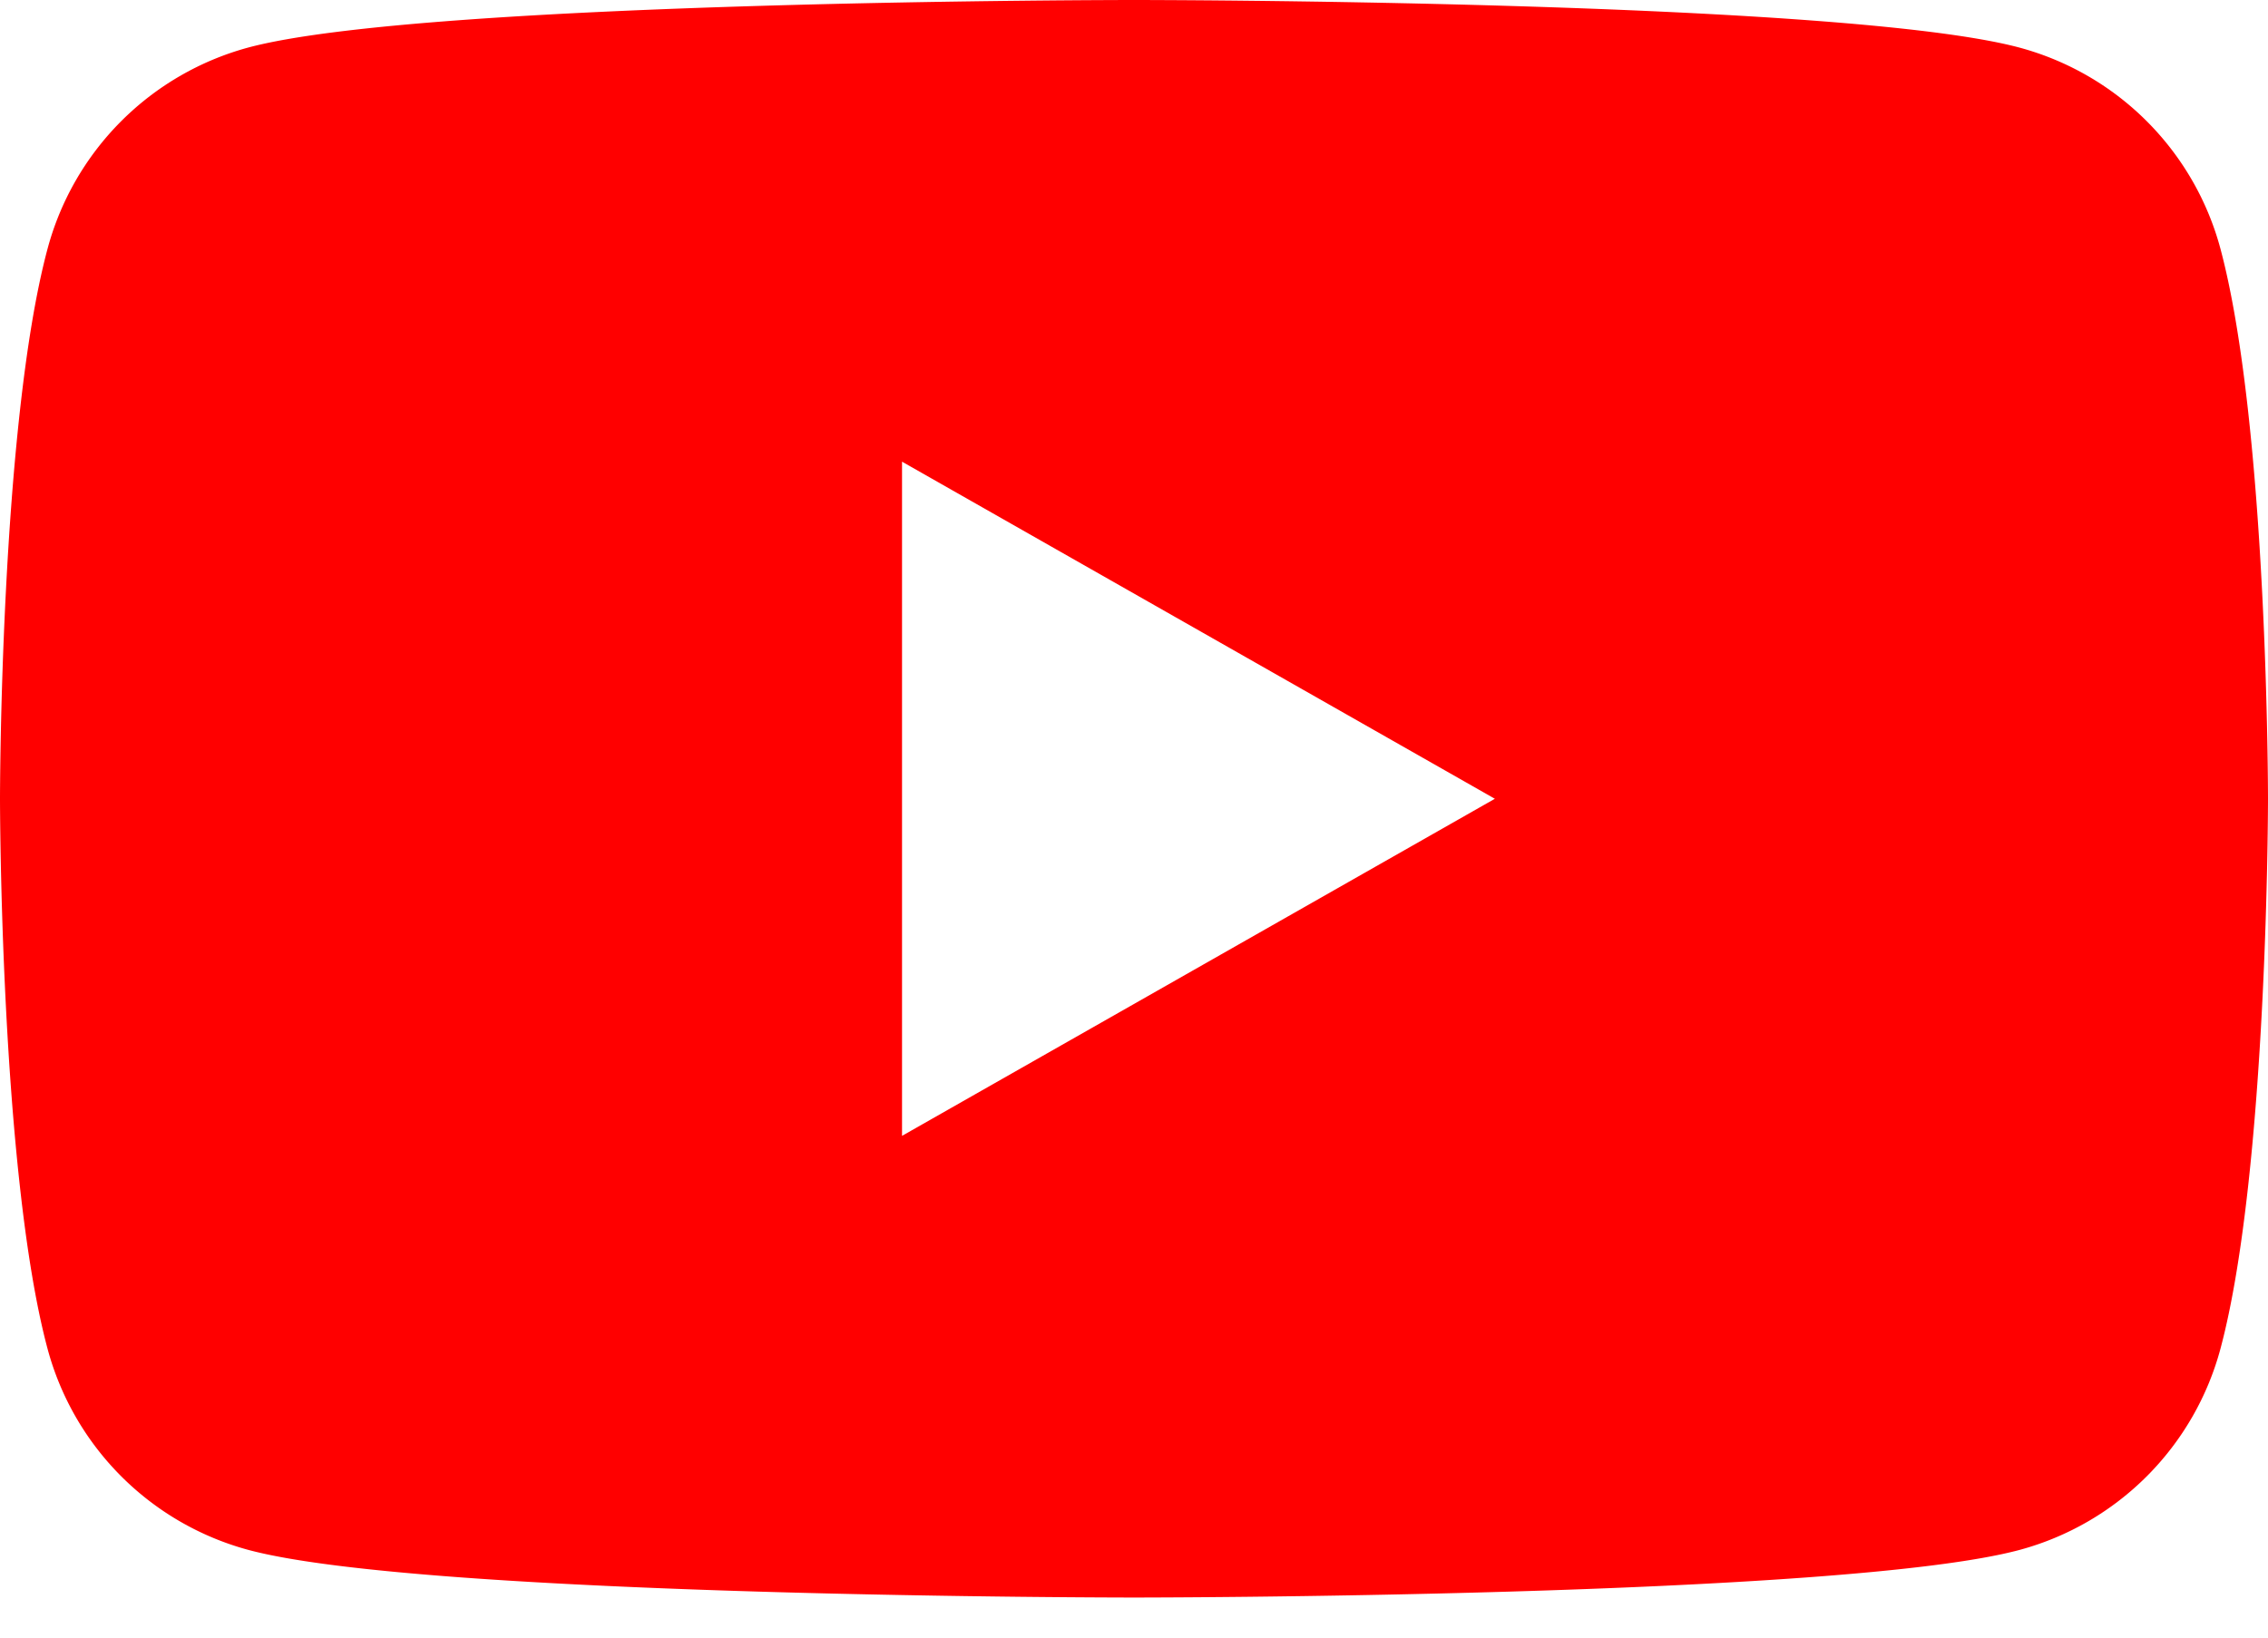 <svg xmlns="http://www.w3.org/2000/svg" width="18" height="13" viewBox="0 0 18 13">
    <path fill="#F00" fill-rule="evenodd" d="M17.624 1.98C18 3.393 18 6.34 18 6.34s0 2.949-.376 4.362a2.262 2.262 0 0 1-1.592 1.601c-1.403.379-7.032.379-7.032.379s-5.629 0-7.032-.379a2.262 2.262 0 0 1-1.592-1.601C0 9.289 0 6.34 0 6.34s0-2.948.376-4.36A2.262 2.262 0 0 1 1.968.378C3.37 0 9 0 9 0s5.629 0 7.032.379a2.261 2.261 0 0 1 1.592 1.601zM7.159 9.017l4.705-2.676-4.705-2.676v5.352z"/>
</svg>
